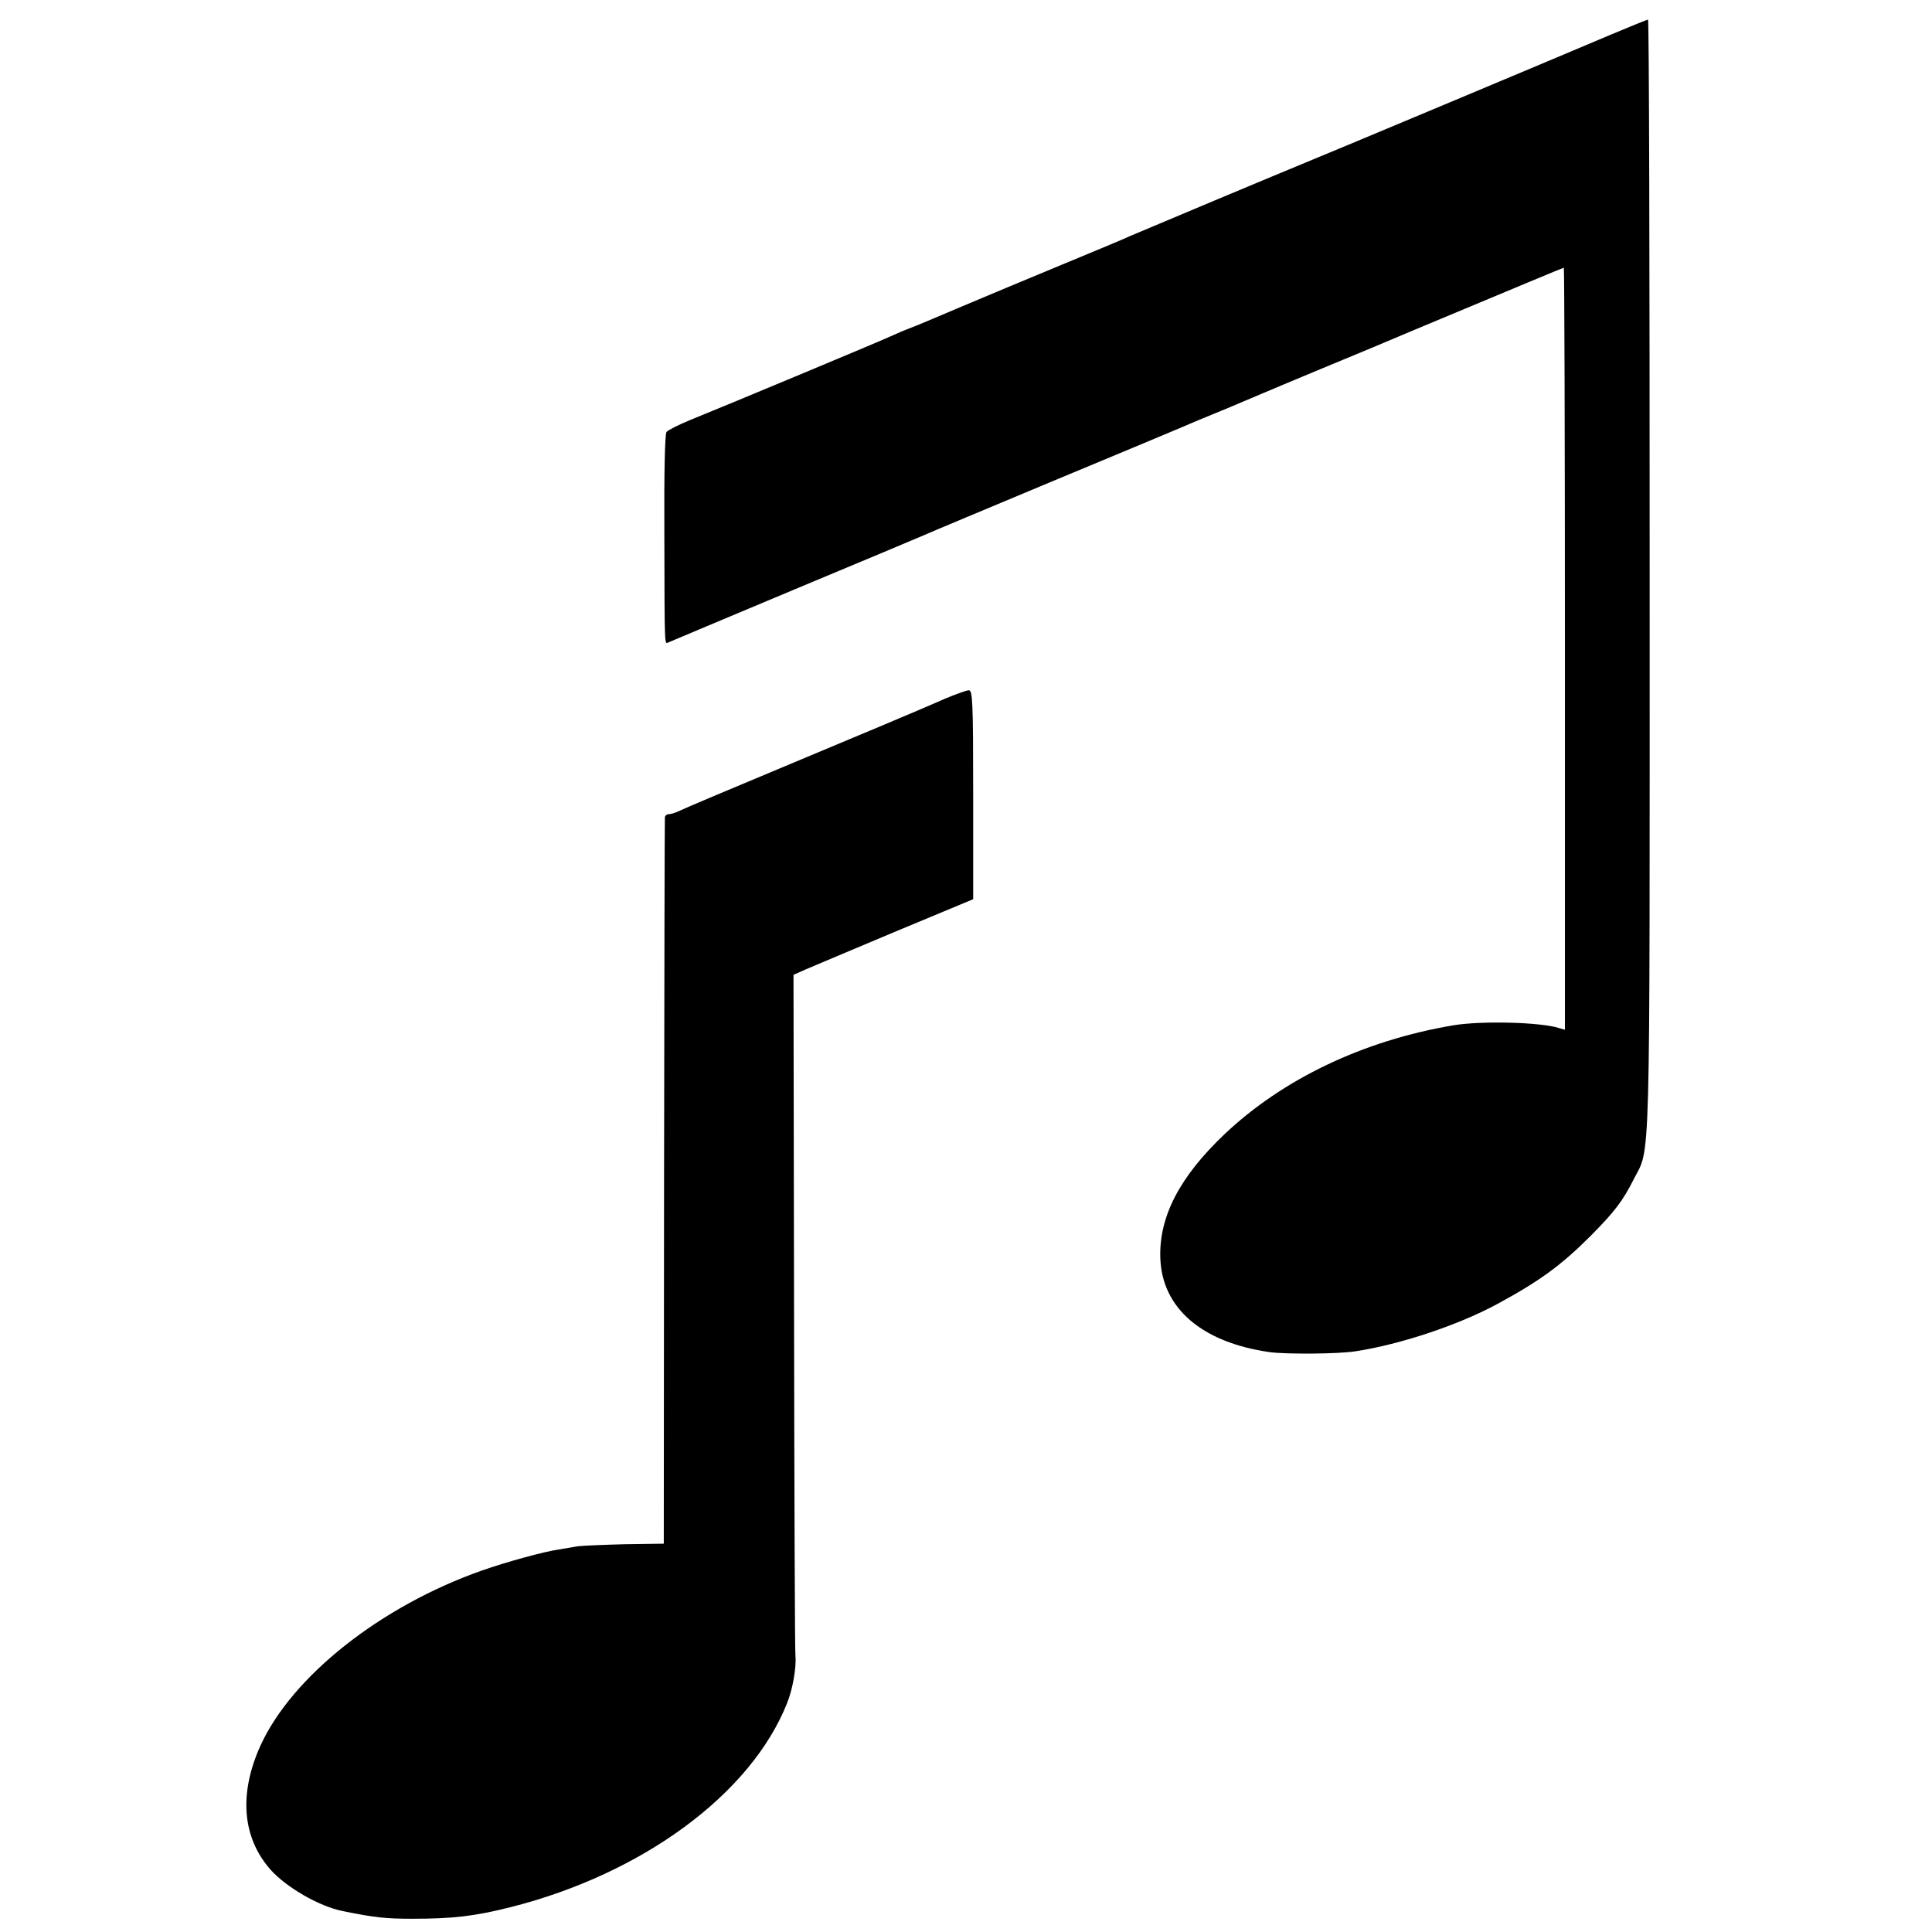 <?xml version="1.0" standalone="no"?>
<!DOCTYPE svg PUBLIC "-//W3C//DTD SVG 20010904//EN"
 "http://www.w3.org/TR/2001/REC-SVG-20010904/DTD/svg10.dtd">
<svg version="1.0" xmlns="http://www.w3.org/2000/svg"
 width="700pt" height="700pt" viewBox="0 0 700 700"
 preserveAspectRatio="xMidYMid meet">
<g transform="translate(0,700) scale(0.1,-0.1)"
fill="#000000" stroke="none">
<path d="M5840 6876 c-174 -74 -1033 -434 -1100 -461 -93 -38 -613 -256 -645
-270 -16 -8 -129 -55 -250 -105 -121 -50 -288 -120 -371 -155 -84 -36 -165
-70 -180 -75 -16 -6 -42 -17 -59 -25 -40 -19 -640 -269 -735 -307 -41 -17 -79
-36 -85 -43 -6 -7 -9 -142 -8 -366 1 -432 0 -402 16 -396 6 3 212 89 457 192
245 102 459 192 475 199 17 8 221 93 455 191 234 97 441 184 460 192 65 28 75
32 175 73 55 23 114 48 130 55 17 7 113 48 215 90 102 42 253 105 335 140 376
157 538 225 541 225 2 0 4 -621 4 -1381 l0 -1380 -21 6 c-67 22 -284 27 -384
10 -326 -55 -618 -195 -829 -395 -163 -155 -237 -299 -232 -448 6 -182 151
-306 396 -341 59 -8 248 -7 311 3 164 25 376 96 517 173 153 83 230 140 337
247 85 86 115 125 154 203 62 121 58 -18 58 2186 0 1109 -2 2017 -6 2016 -3 0
-62 -24 -131 -53z"/>
<path d="M3425 4469 c-38 -17 -79 -34 -90 -39 -37 -16 -158 -67 -500 -210
-187 -78 -353 -148 -369 -156 -16 -8 -35 -14 -43 -14 -7 0 -14 -6 -14 -12 -1
-7 -2 -602 -3 -1322 l-1 -1309 -140 -2 c-77 -2 -156 -5 -175 -8 -19 -3 -48 -8
-65 -11 -56 -8 -193 -46 -281 -77 -365 -129 -685 -382 -800 -633 -79 -174 -67
-333 36 -450 57 -64 176 -133 261 -150 117 -24 158 -28 254 -28 145 0 224 9
355 42 479 121 872 411 1002 740 20 49 34 130 30 170 -2 14 -4 575 -5 1247
l-2 1221 45 20 c25 11 171 72 325 137 l281 117 0 379 c0 336 -2 379 -16 378
-8 0 -46 -14 -85 -30z"/>
</g>
</svg>
